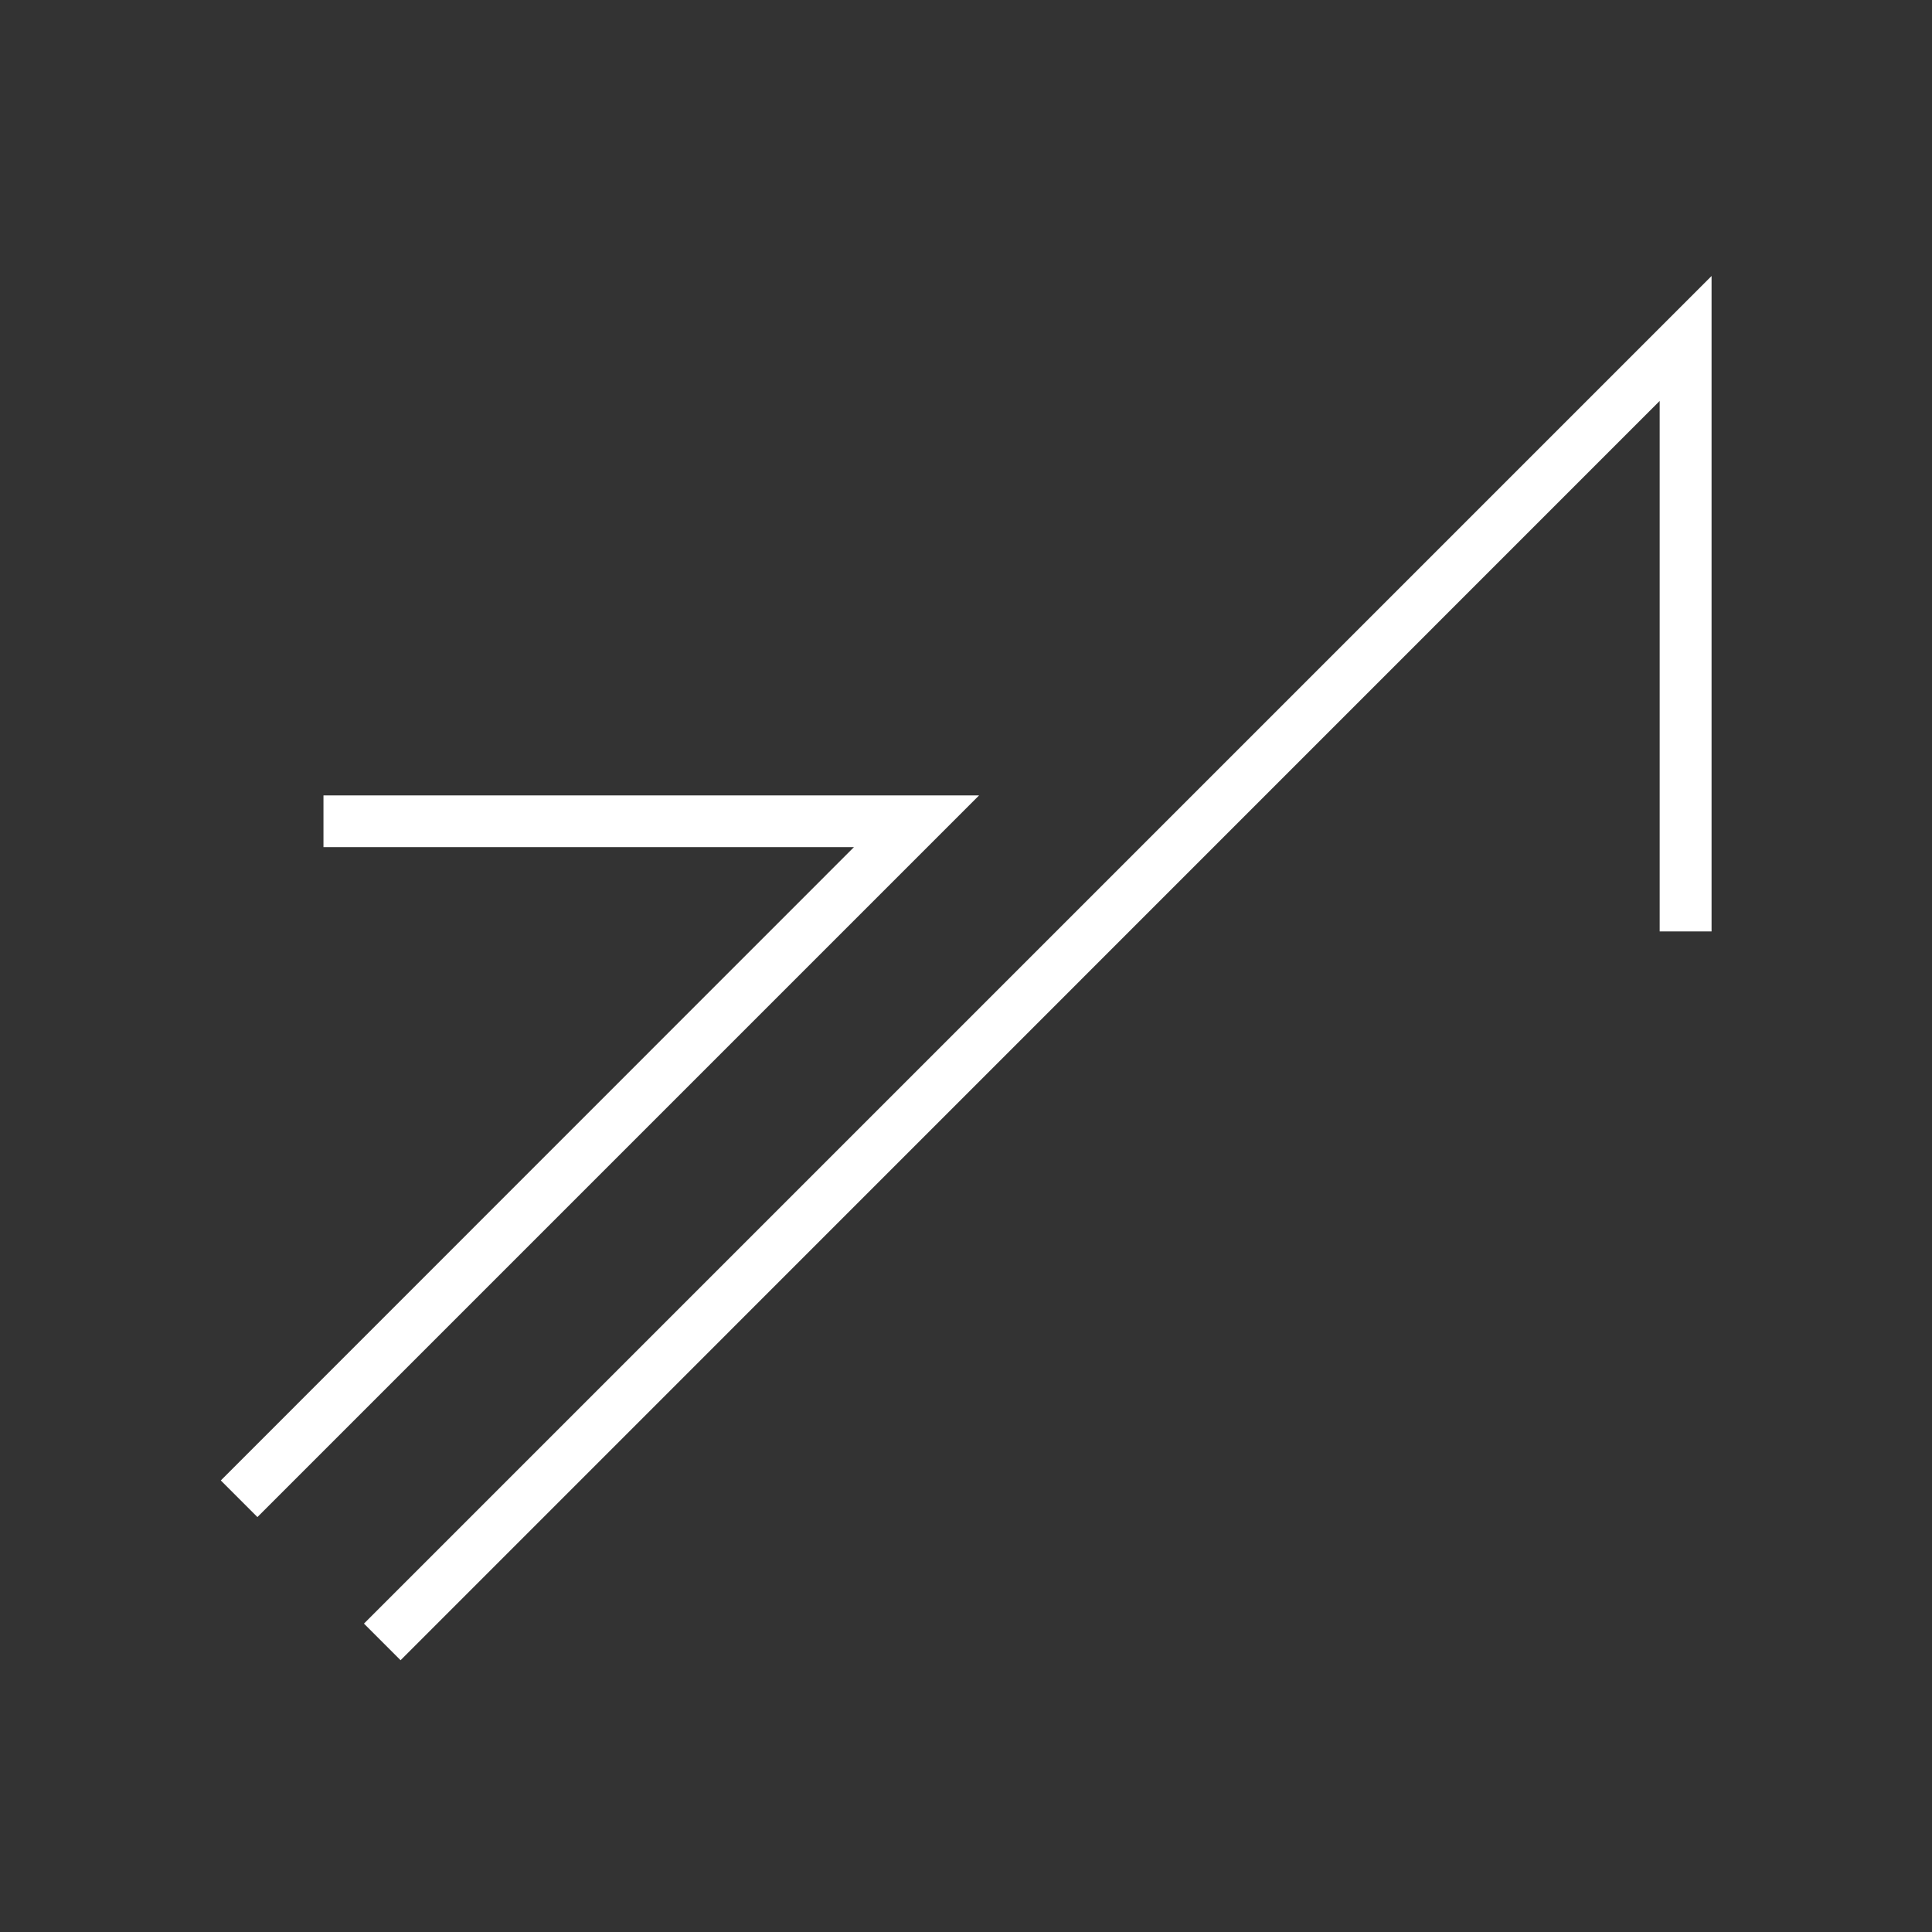 <svg width="105" height="105" viewBox="0 0 105 105" fill="none" xmlns="http://www.w3.org/2000/svg">
<rect x="0" y="0" width="105" height="105" fill="#333333" stroke="none"/>
<path d="M21.77 90.23L19.78 88.24L93.02 15V50.62H90.2V21.79L21.77 90.23Z" fill="white"/>
<path d="M17.58 43.23V46.04H46.41L12 80.46L13.99 82.45L53.21 43.23H17.58Z" fill="white"/>
</svg>
